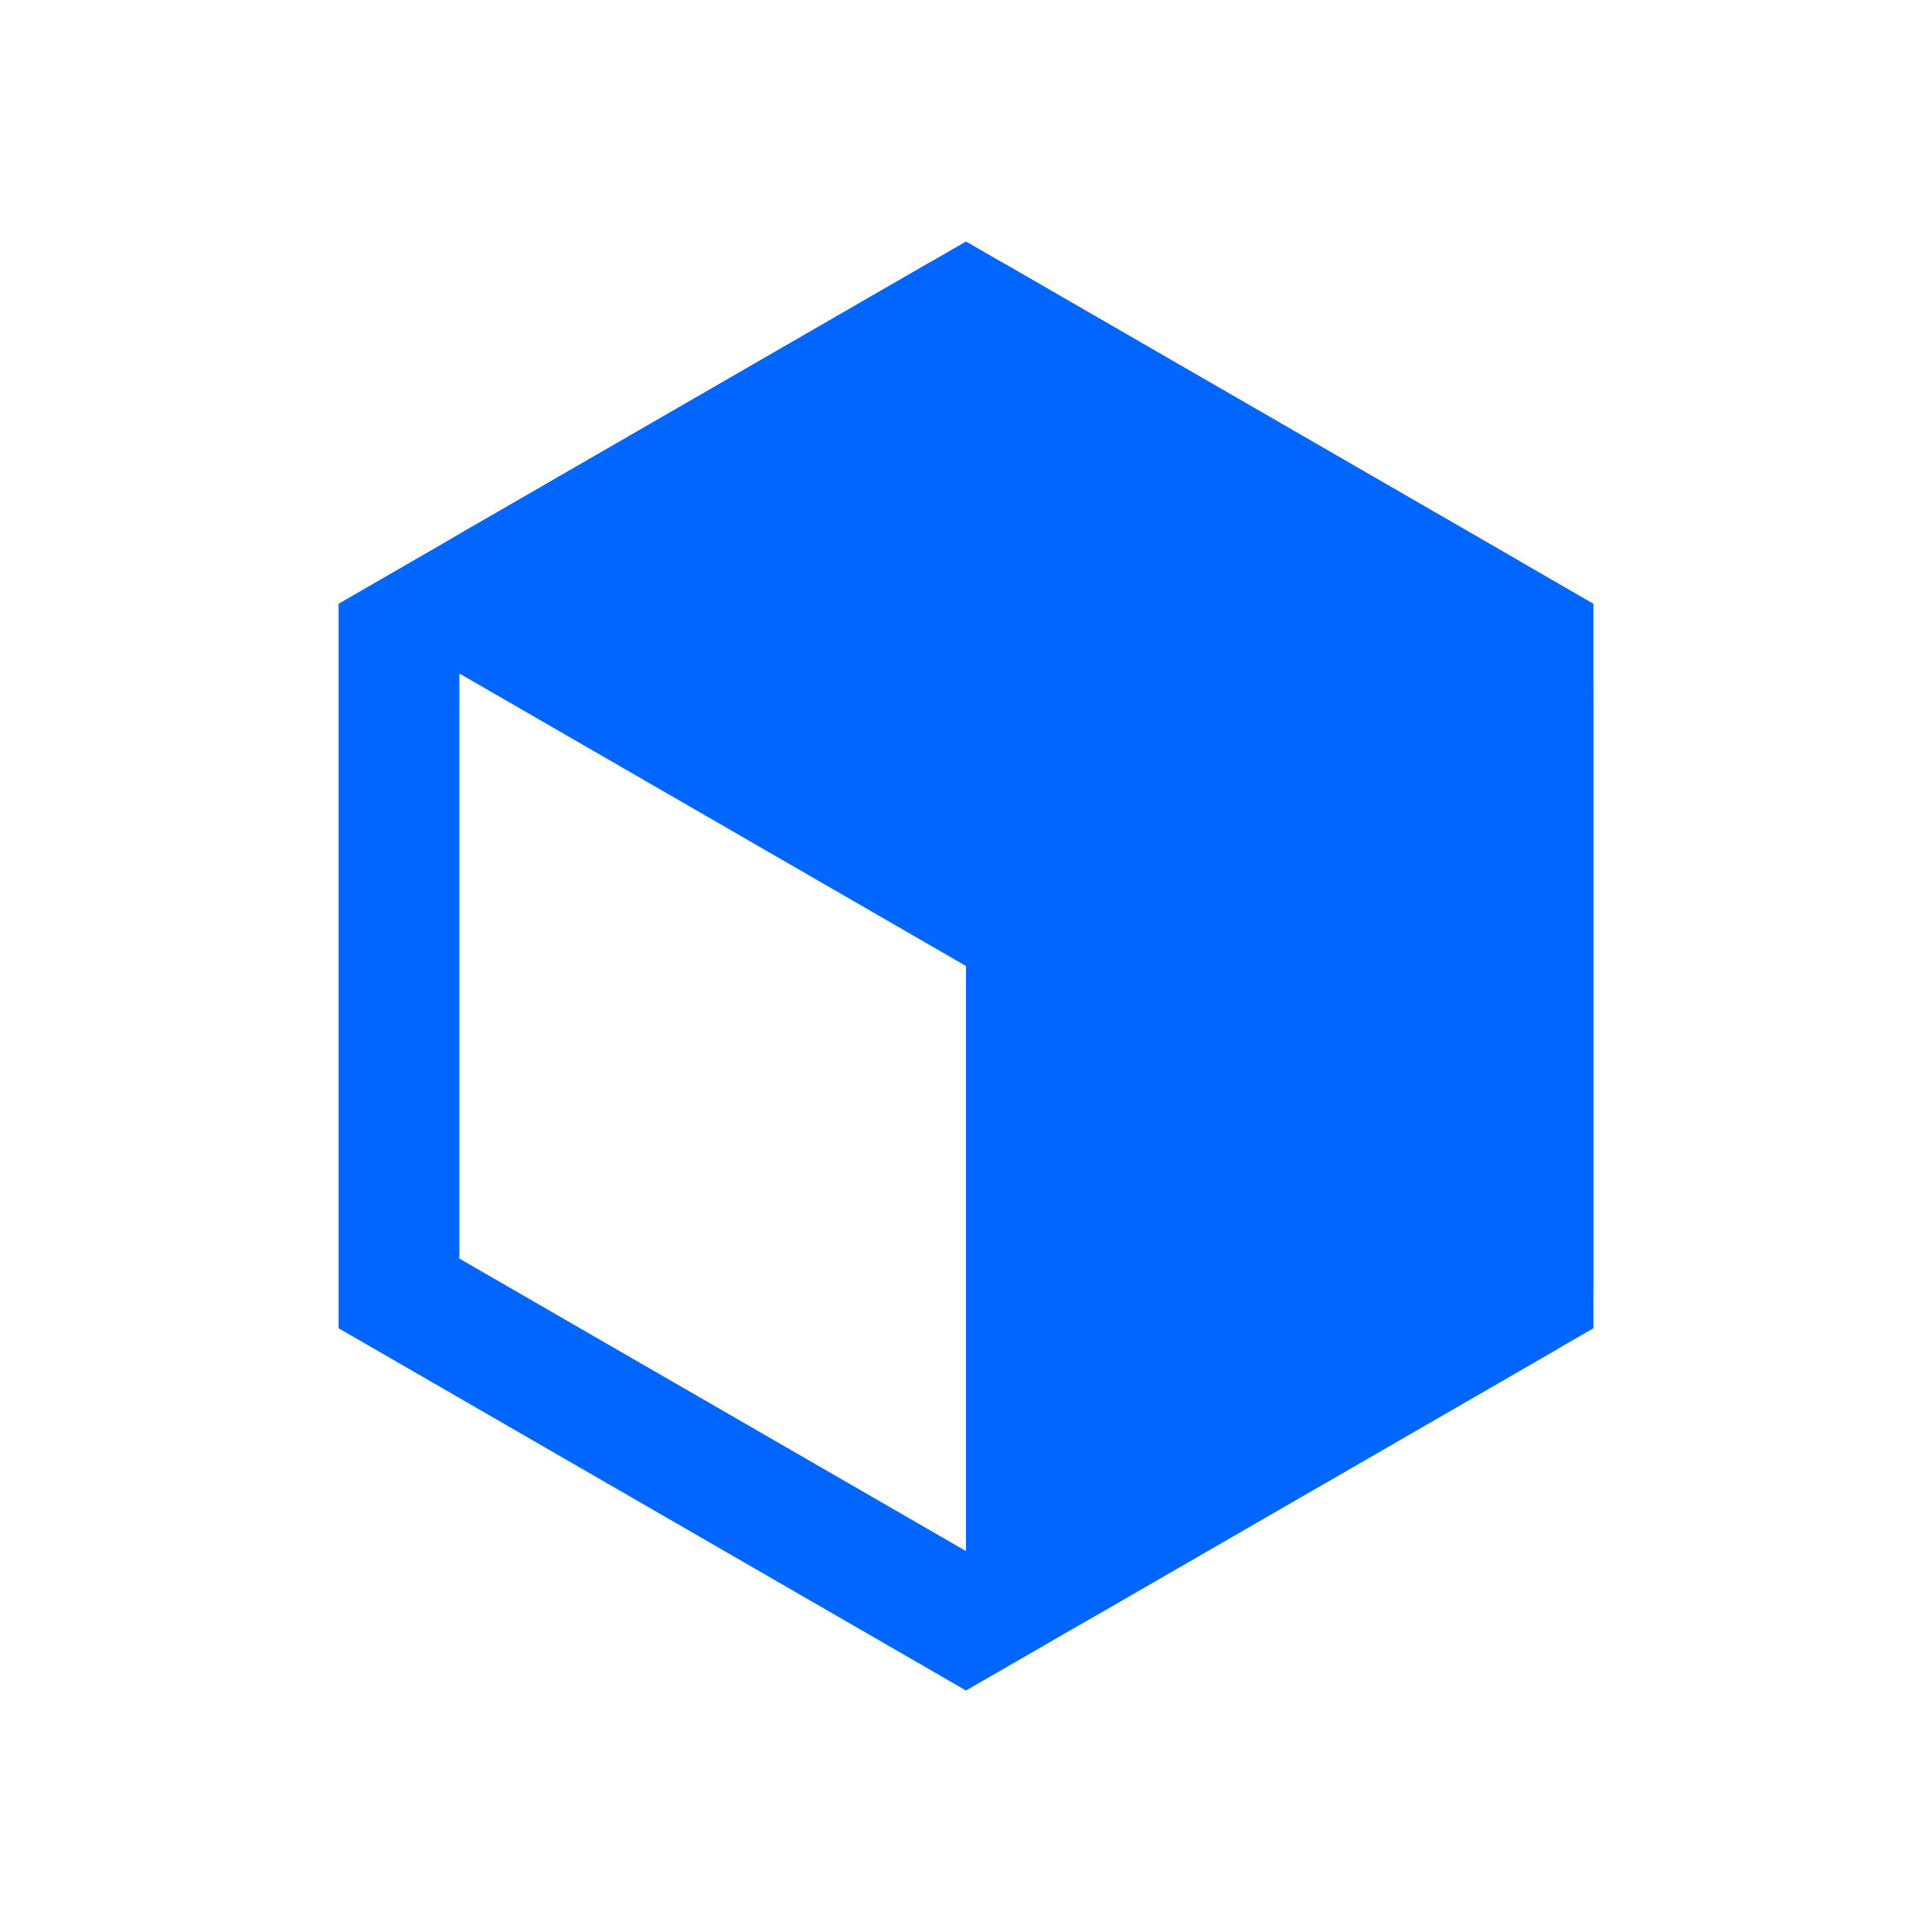 <svg width="24" height="24" viewBox="0 0 24 24" fill="none" xmlns="http://www.w3.org/2000/svg">
<path d="M4.956 7.933L12 3.866L19.044 7.933V16.067L12 20.134L4.956 16.067V7.933Z" stroke="#0066FF" stroke-width="1.5"/>
<path d="M11.5 3.289C11.809 3.11 12.191 3.11 12.5 3.289L18.794 6.923C19.413 7.28 19.794 7.94 19.794 8.655V15.923C19.794 16.28 19.604 16.61 19.294 16.789L13.5 20.134C12.833 20.519 12 20.038 12 19.268L12 12L5.706 8.366C5.039 7.981 5.039 7.019 5.706 6.634L11.5 3.289Z" fill="#0066FF"/>
</svg>
